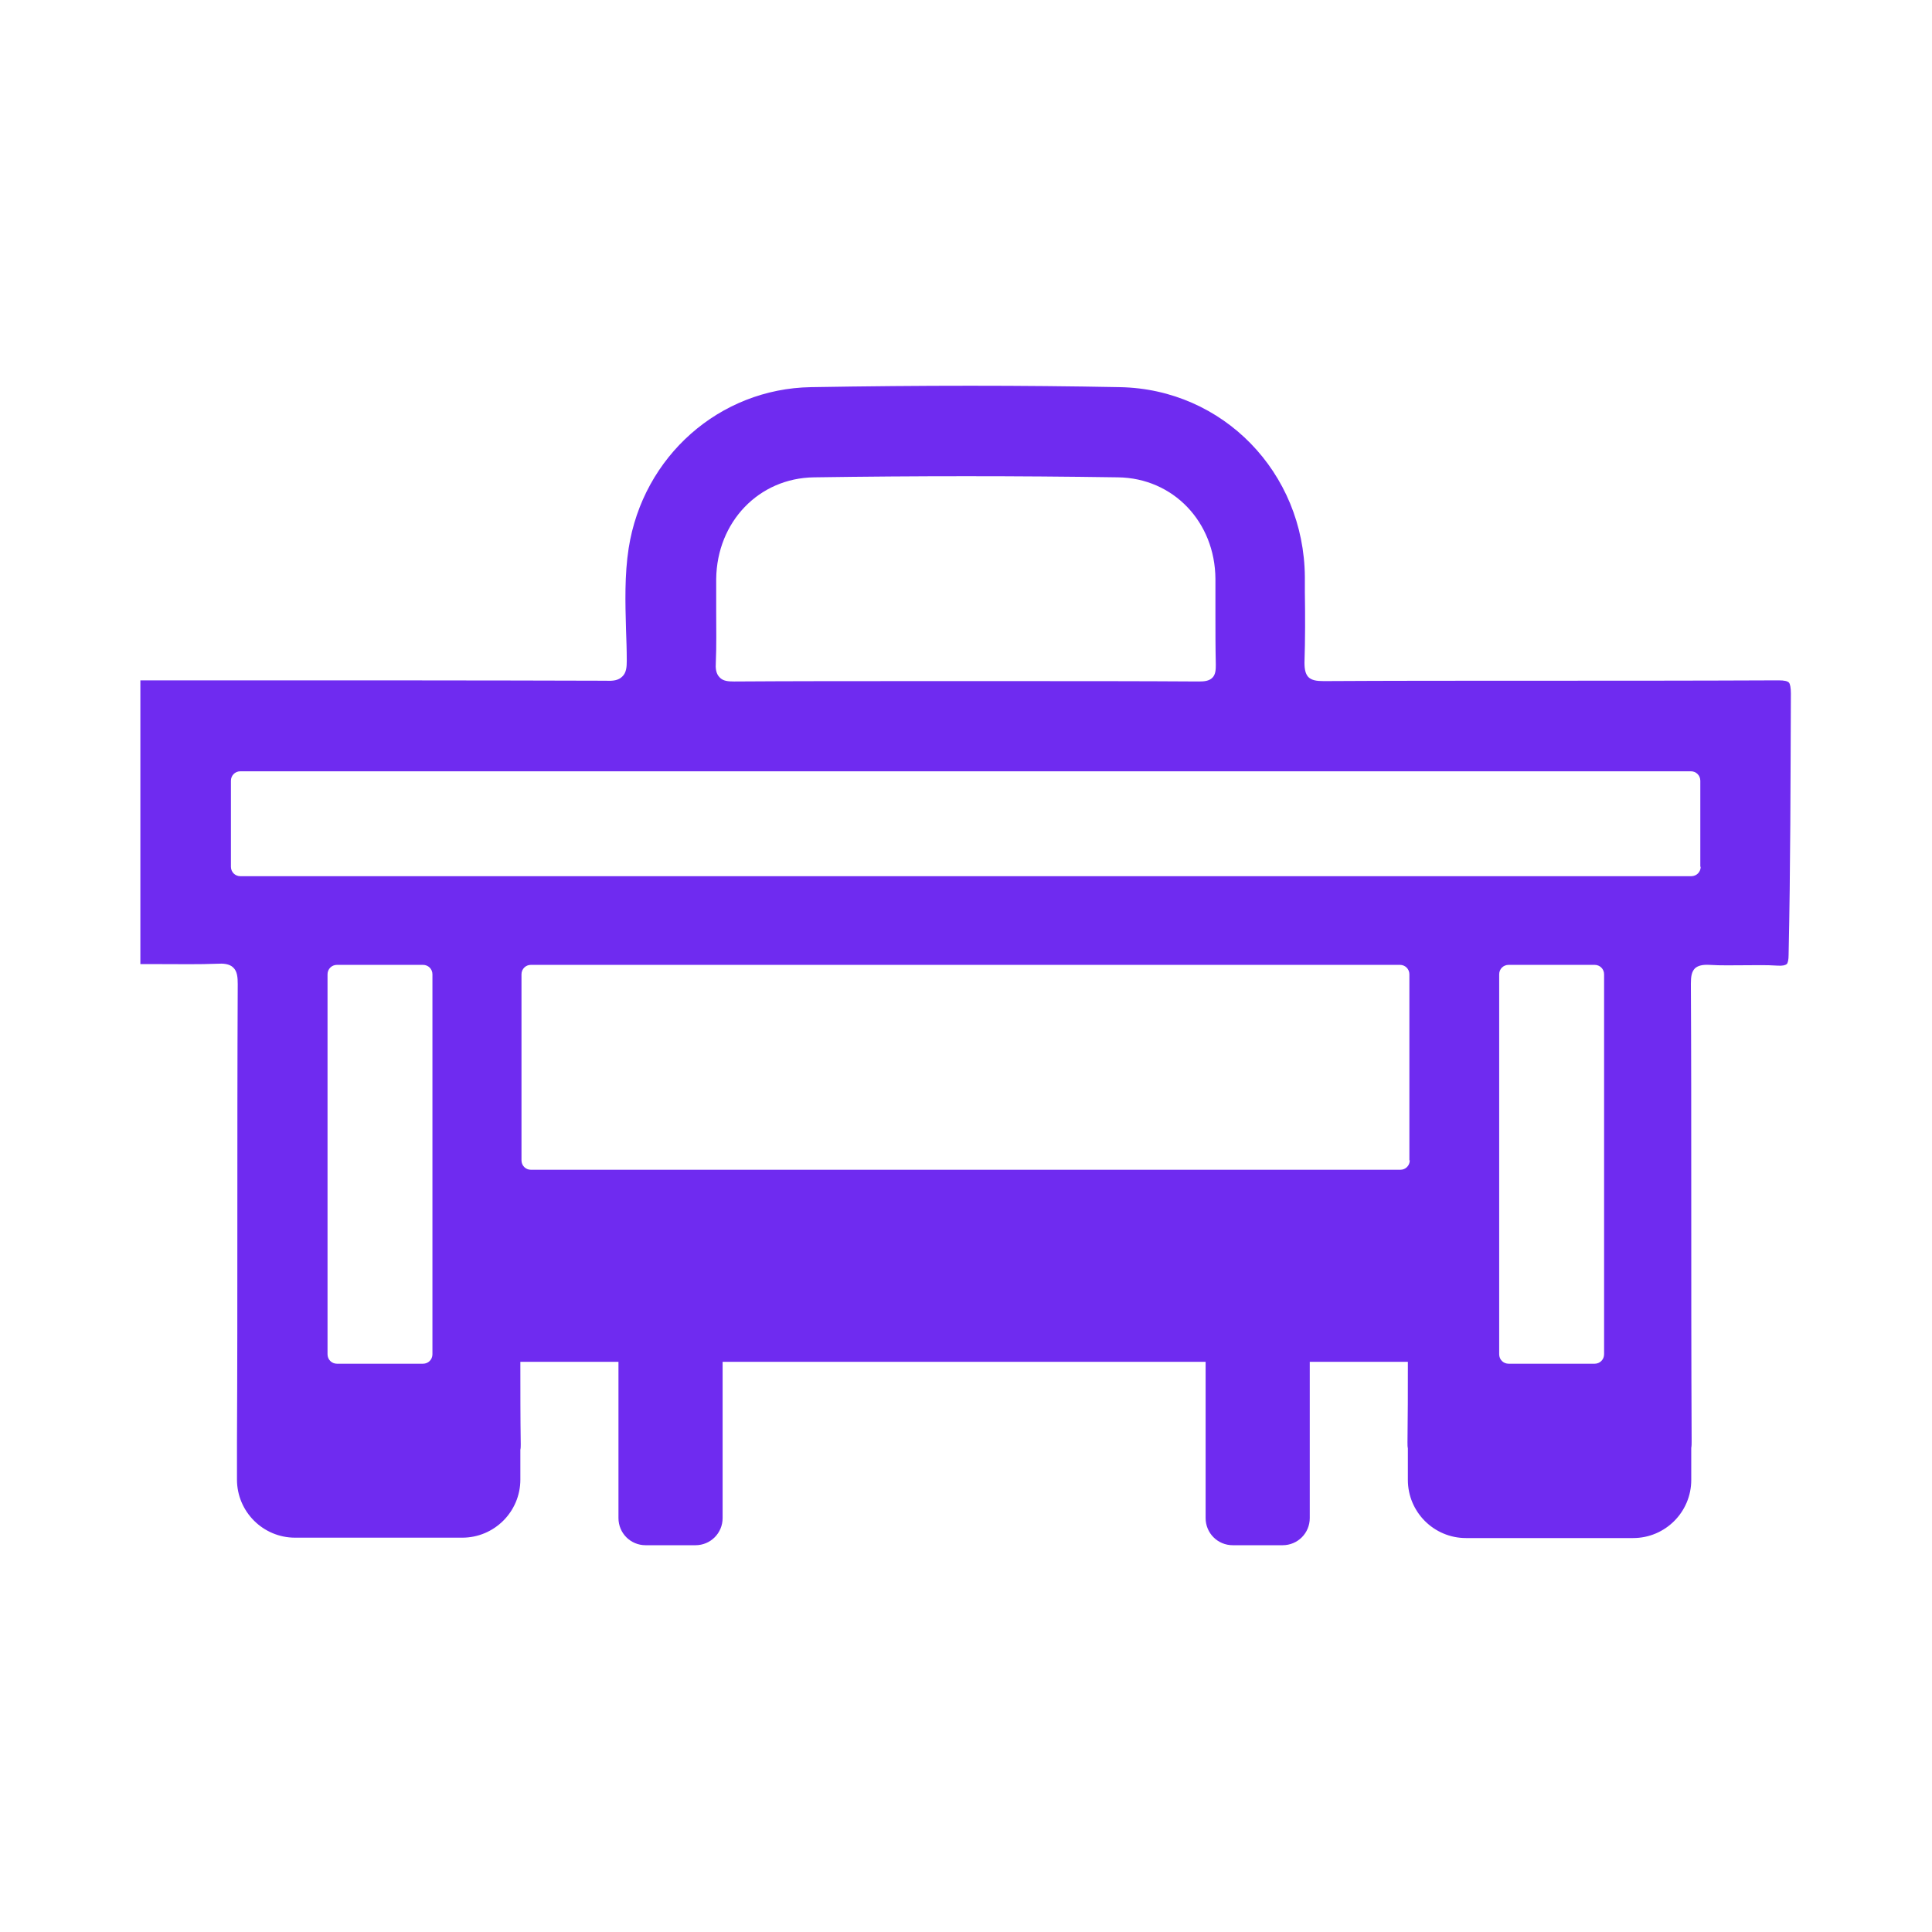 <?xml version="1.0" encoding="utf-8"?>
<!-- Generator: Adobe Illustrator 26.4.1, SVG Export Plug-In . SVG Version: 6.00 Build 0)  -->
<svg version="1.1" id="Calque_1" xmlns="http://www.w3.org/2000/svg" xmlns:xlink="http://www.w3.org/1999/xlink" x="0px" y="0px"
	 viewBox="0 0 512 512" style="enable-background:new 0 0 512 512;" xml:space="preserve">
<style type="text/css">
	.st0{fill:#6F2BF0;}
</style>
<path class="st0" d="M474.6,183.8c0-1.6-0.2-2.5-0.5-2.9c-0.4-0.4-1.2-0.6-2.8-0.6c-22.4,0.1-45.1,0.1-67.1,0.1
	c-17.8,0-35.6,0-53.4,0.1c-1.9,0-3.2-0.2-4.1-1.1c-0.7-0.8-1-1.9-1-3.8c0.2-6.2,0.2-12.6,0.1-18.7l0-4c-0.2-27.7-21.7-49.8-49-50.3
	c-25.8-0.5-52.6-0.5-81.9,0c-24.2,0.4-44.5,18.3-48.3,42.7c-1.1,7.1-0.9,14.4-0.7,21.5c0.1,2.7,0.2,5.5,0.2,8.3
	c0,1.6-0.1,3.2-1.2,4.2c-1,1-2.4,1.2-4.3,1.1c-32.8-0.1-66.1-0.1-98.4-0.1l-25,0v75.2c1.8,0,3.5,0,5.3,0c5,0,10.1,0.1,15.1-0.1
	c1.5-0.1,3.2,0,4.2,1c1.1,1,1.2,2.7,1.2,4.4c-0.1,21.4-0.1,43.1-0.1,64.2c0,18.7,0,38.1-0.1,57.2c0,0.4,0,0.8,0,1.1l0,8.8
	c0,8.5,6.9,15.4,15.4,15.4h44.3c8.5,0,15.4-6.9,15.4-15.4l0-7.9c0.1-0.4,0.1-0.9,0.1-1.5c-0.1-7-0.1-14.1-0.1-20.8v-1h26v41.4
	c0,4,3.2,7.2,7.2,7.2h13.2c4,0,7.2-3.2,7.2-7.2v-41.4h128v41.4c0,4,3.2,7.2,7.2,7.2h13.2c4,0,7.2-3.2,7.2-7.2v-41.4h26v1
	c0,6.5,0,13.4-0.1,20.3c0,0.7,0,1.2,0.1,1.6l0,0.2v8.2c0,8.5,6.9,15.4,15.4,15.4h44.3c8.5,0,15.4-6.9,15.4-15.4l0-8.5
	c0.1-0.5,0.1-1,0.1-1.7c-0.1-22.2-0.1-44.7-0.1-66.4c0-18.3,0-36.6-0.1-54.9c0-1.9,0.2-3.2,1.1-4.1c0.8-0.7,2-1,3.8-0.9
	c3.1,0.2,6.3,0.1,9.3,0.1c2.8,0,5.8-0.1,8.7,0.1c1.4,0.1,2.1-0.1,2.5-0.4c0.3-0.3,0.5-1.1,0.5-2.5
	C474.5,230.1,474.5,206.9,474.6,183.8z M189.7,175.6c0.2-4.5,0.1-9.2,0.1-13.6c0-2.8,0-5.8,0-8.6c0.2-15.1,11.3-26.7,25.9-26.9
	c26.8-0.4,54-0.4,80.6,0c14.6,0.2,25.7,11.8,25.8,26.9c0,3.1,0,6.3,0,9.3c0,4.4,0,8.9,0.1,13.4c0,1.2,0,2.6-0.9,3.5
	c-0.9,0.9-2.2,1-3.6,1c-15.7-0.1-31.6-0.1-47-0.1l-14.7,0c-5.1,0-10.1,0-15.2,0c-15.1,0-30.7,0-46.1,0.1h-0.2
	c-1.5,0-2.9-0.1-3.8-1.1C189.7,178.5,189.6,177,189.7,175.6z M114.6,358.9c0,1.4-1.1,2.5-2.5,2.5H89.3c-1.4,0-2.5-1.1-2.5-2.5V258.2
	c0-1.4,1.1-2.5,2.5-2.5h22.8c1.4,0,2.5,1.1,2.5,2.5V358.9z M373.6,307.5c0,1.4-1.1,2.5-2.5,2.5H140.7c-1.4,0-2.5-1.1-2.5-2.5v-49.3
	c0-1.4,1.1-2.5,2.5-2.5h230.3c1.4,0,2.5,1.1,2.5,2.5V307.5z M425.1,358.9c0,1.4-1.1,2.5-2.5,2.5h-22.8c-1.4,0-2.5-1.1-2.5-2.5V258.2
	c0-1.4,1.1-2.5,2.5-2.5h22.8c1.4,0,2.5,1.1,2.5,2.5V358.9z M450.7,229.7c0,1.4-1.1,2.5-2.5,2.5H63.7c-1.4,0-2.5-1.1-2.5-2.5v-22.8
	c0-1.4,1.1-2.5,2.5-2.5h384.4c1.4,0,2.5,1.1,2.5,2.5V229.7z"/>
</svg>
